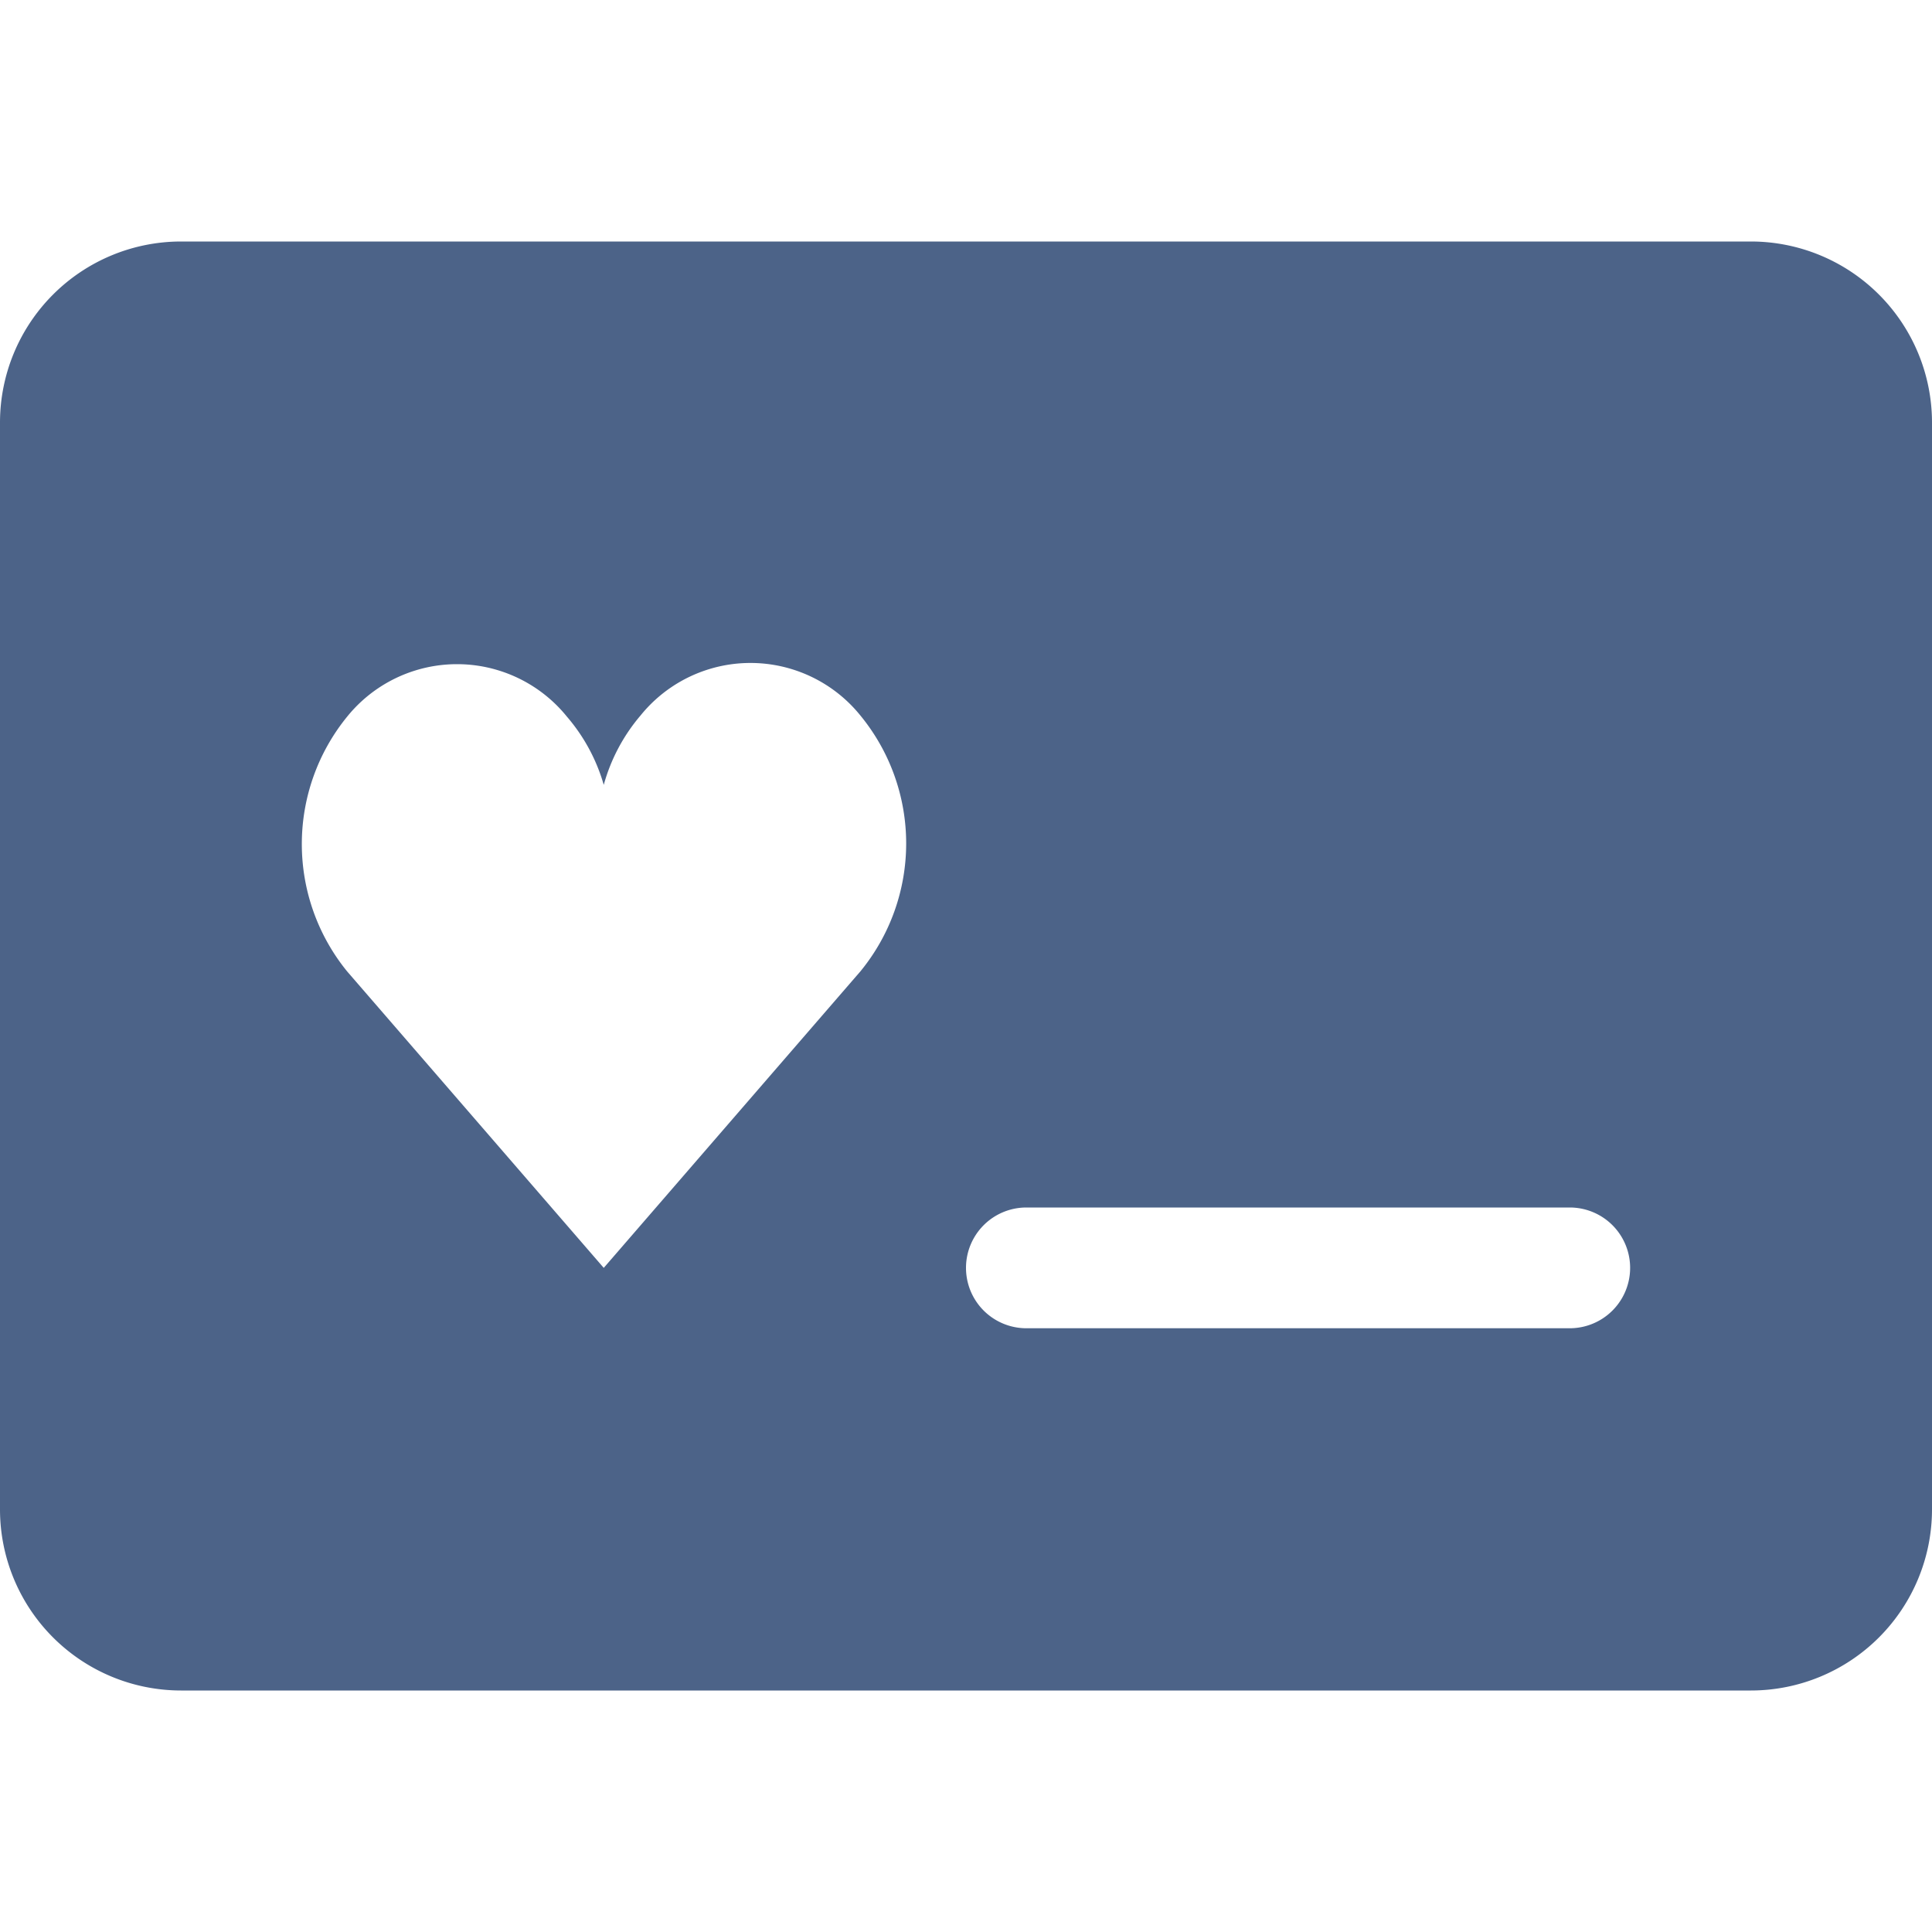 <?xml version="1.0" encoding="UTF-8"?>
<svg xmlns="http://www.w3.org/2000/svg" xmlns:xlink="http://www.w3.org/1999/xlink" xmlns:svgjs="http://svgjs.com/svgjs" version="1.1" width="512" height="512" x="0" y="0" viewBox="0 0 32 32" style="enable-background:new 0 0 512 512" xml:space="preserve" class="">
  <g>
    <g xmlns="http://www.w3.org/2000/svg" id="loyalty">
      <path d="m29 4h-26a3 3 0 0 0 -3 3v18a3 3 0 0 0 3 3h26a3 3 0 0 0 3-3v-18a3 3 0 0 0 -3-3zm-14.75 12.09-4.25 4.91-4.25-4.91a3.34 3.34 0 0 1 0-4.22 2.34 2.34 0 0 1 3.64 0 3 3 0 0 1 .61 1.13 3 3 0 0 1 .61-1.15 2.34 2.34 0 0 1 3.64 0 3.34 3.34 0 0 1 0 4.24zm11.75 5.91h-9a1 1 0 0 1 0-2h9a1 1 0 0 1 0 2z" fill="#4c6388" data-original="#000000" style="" class=""></path>
    </g>
  </g>
</svg>
